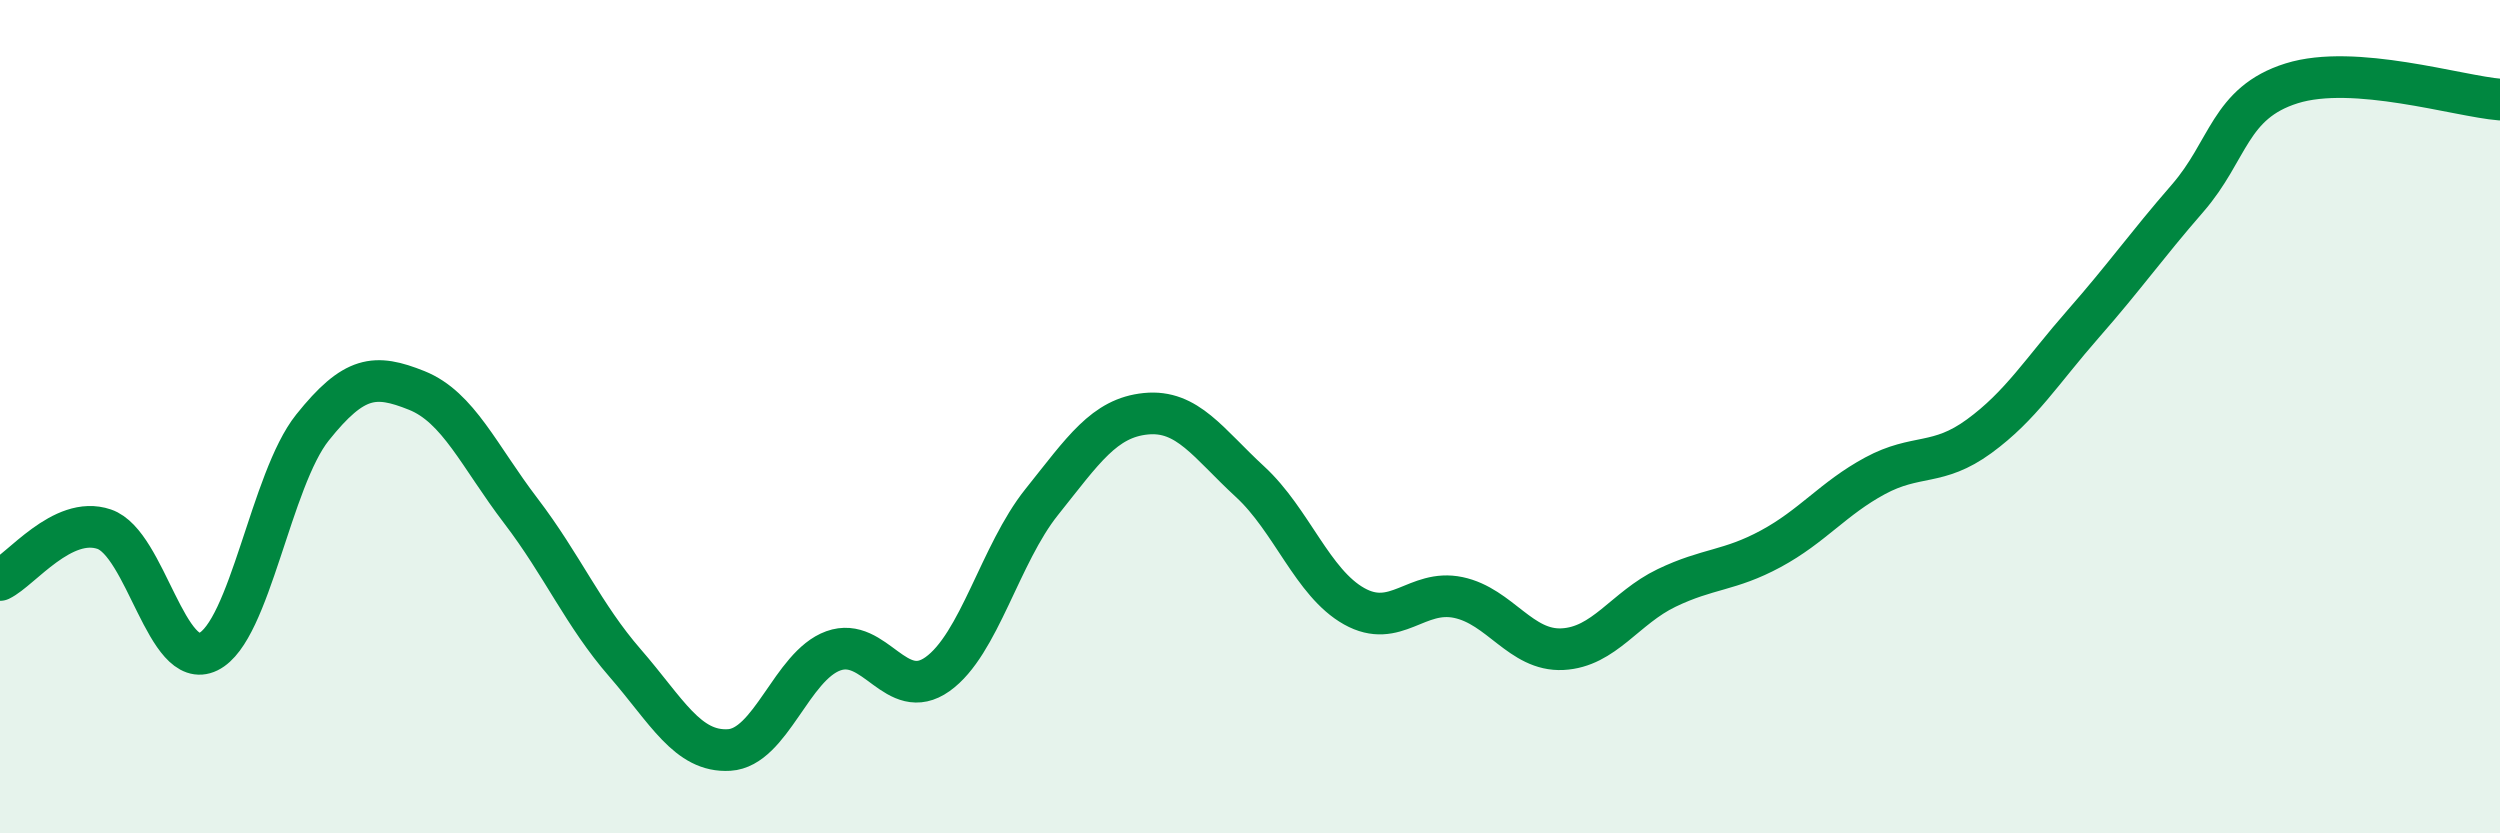 
    <svg width="60" height="20" viewBox="0 0 60 20" xmlns="http://www.w3.org/2000/svg">
      <path
        d="M 0,13.92 C 0.5,13.68 1.5,12.36 2.5,12.7 C 3.5,13.04 4,16.13 5,15.64 C 6,15.15 6.5,11.51 7.5,10.26 C 8.5,9.01 9,8.97 10,9.37 C 11,9.77 11.5,10.95 12.5,12.26 C 13.5,13.57 14,14.76 15,15.91 C 16,17.06 16.5,18.06 17.5,18 C 18.5,17.94 19,15.98 20,15.62 C 21,15.26 21.5,16.89 22.5,16.18 C 23.5,15.47 24,13.3 25,12.05 C 26,10.8 26.5,10.03 27.5,9.93 C 28.5,9.83 29,10.64 30,11.56 C 31,12.48 31.5,13.99 32.5,14.55 C 33.5,15.11 34,14.13 35,14.34 C 36,14.55 36.5,15.63 37.5,15.58 C 38.5,15.53 39,14.59 40,14.11 C 41,13.63 41.5,13.71 42.5,13.17 C 43.5,12.63 44,11.96 45,11.42 C 46,10.88 46.5,11.2 47.5,10.47 C 48.5,9.74 49,8.91 50,7.77 C 51,6.63 51.5,5.91 52.5,4.76 C 53.5,3.61 53.5,2.47 55,2 C 56.5,1.53 59,2.31 60,2.39L60 20L0 20Z"
        fill="#008740"
        opacity="0.1"
        stroke-linecap="round"
        stroke-linejoin="round"
      />
      <path
        d="M 0,13.92 C 0.5,13.68 1.5,12.36 2.5,12.7 C 3.5,13.04 4,16.13 5,15.64 C 6,15.15 6.5,11.51 7.5,10.26 C 8.5,9.01 9,8.97 10,9.37 C 11,9.77 11.5,10.95 12.5,12.26 C 13.5,13.57 14,14.76 15,15.91 C 16,17.06 16.5,18.06 17.5,18 C 18.5,17.94 19,15.98 20,15.62 C 21,15.26 21.5,16.89 22.5,16.18 C 23.5,15.47 24,13.3 25,12.05 C 26,10.8 26.5,10.03 27.5,9.93 C 28.5,9.83 29,10.64 30,11.56 C 31,12.48 31.5,13.99 32.5,14.55 C 33.5,15.11 34,14.13 35,14.34 C 36,14.55 36.5,15.63 37.5,15.58 C 38.5,15.53 39,14.59 40,14.11 C 41,13.63 41.5,13.71 42.5,13.17 C 43.5,12.63 44,11.96 45,11.42 C 46,10.88 46.5,11.2 47.5,10.47 C 48.5,9.74 49,8.91 50,7.77 C 51,6.63 51.5,5.91 52.5,4.76 C 53.5,3.61 53.5,2.47 55,2 C 56.5,1.53 59,2.31 60,2.39"
        stroke="#008740"
        stroke-width="1"
        fill="none"
        stroke-linecap="round"
        stroke-linejoin="round"
      />
    </svg>
  